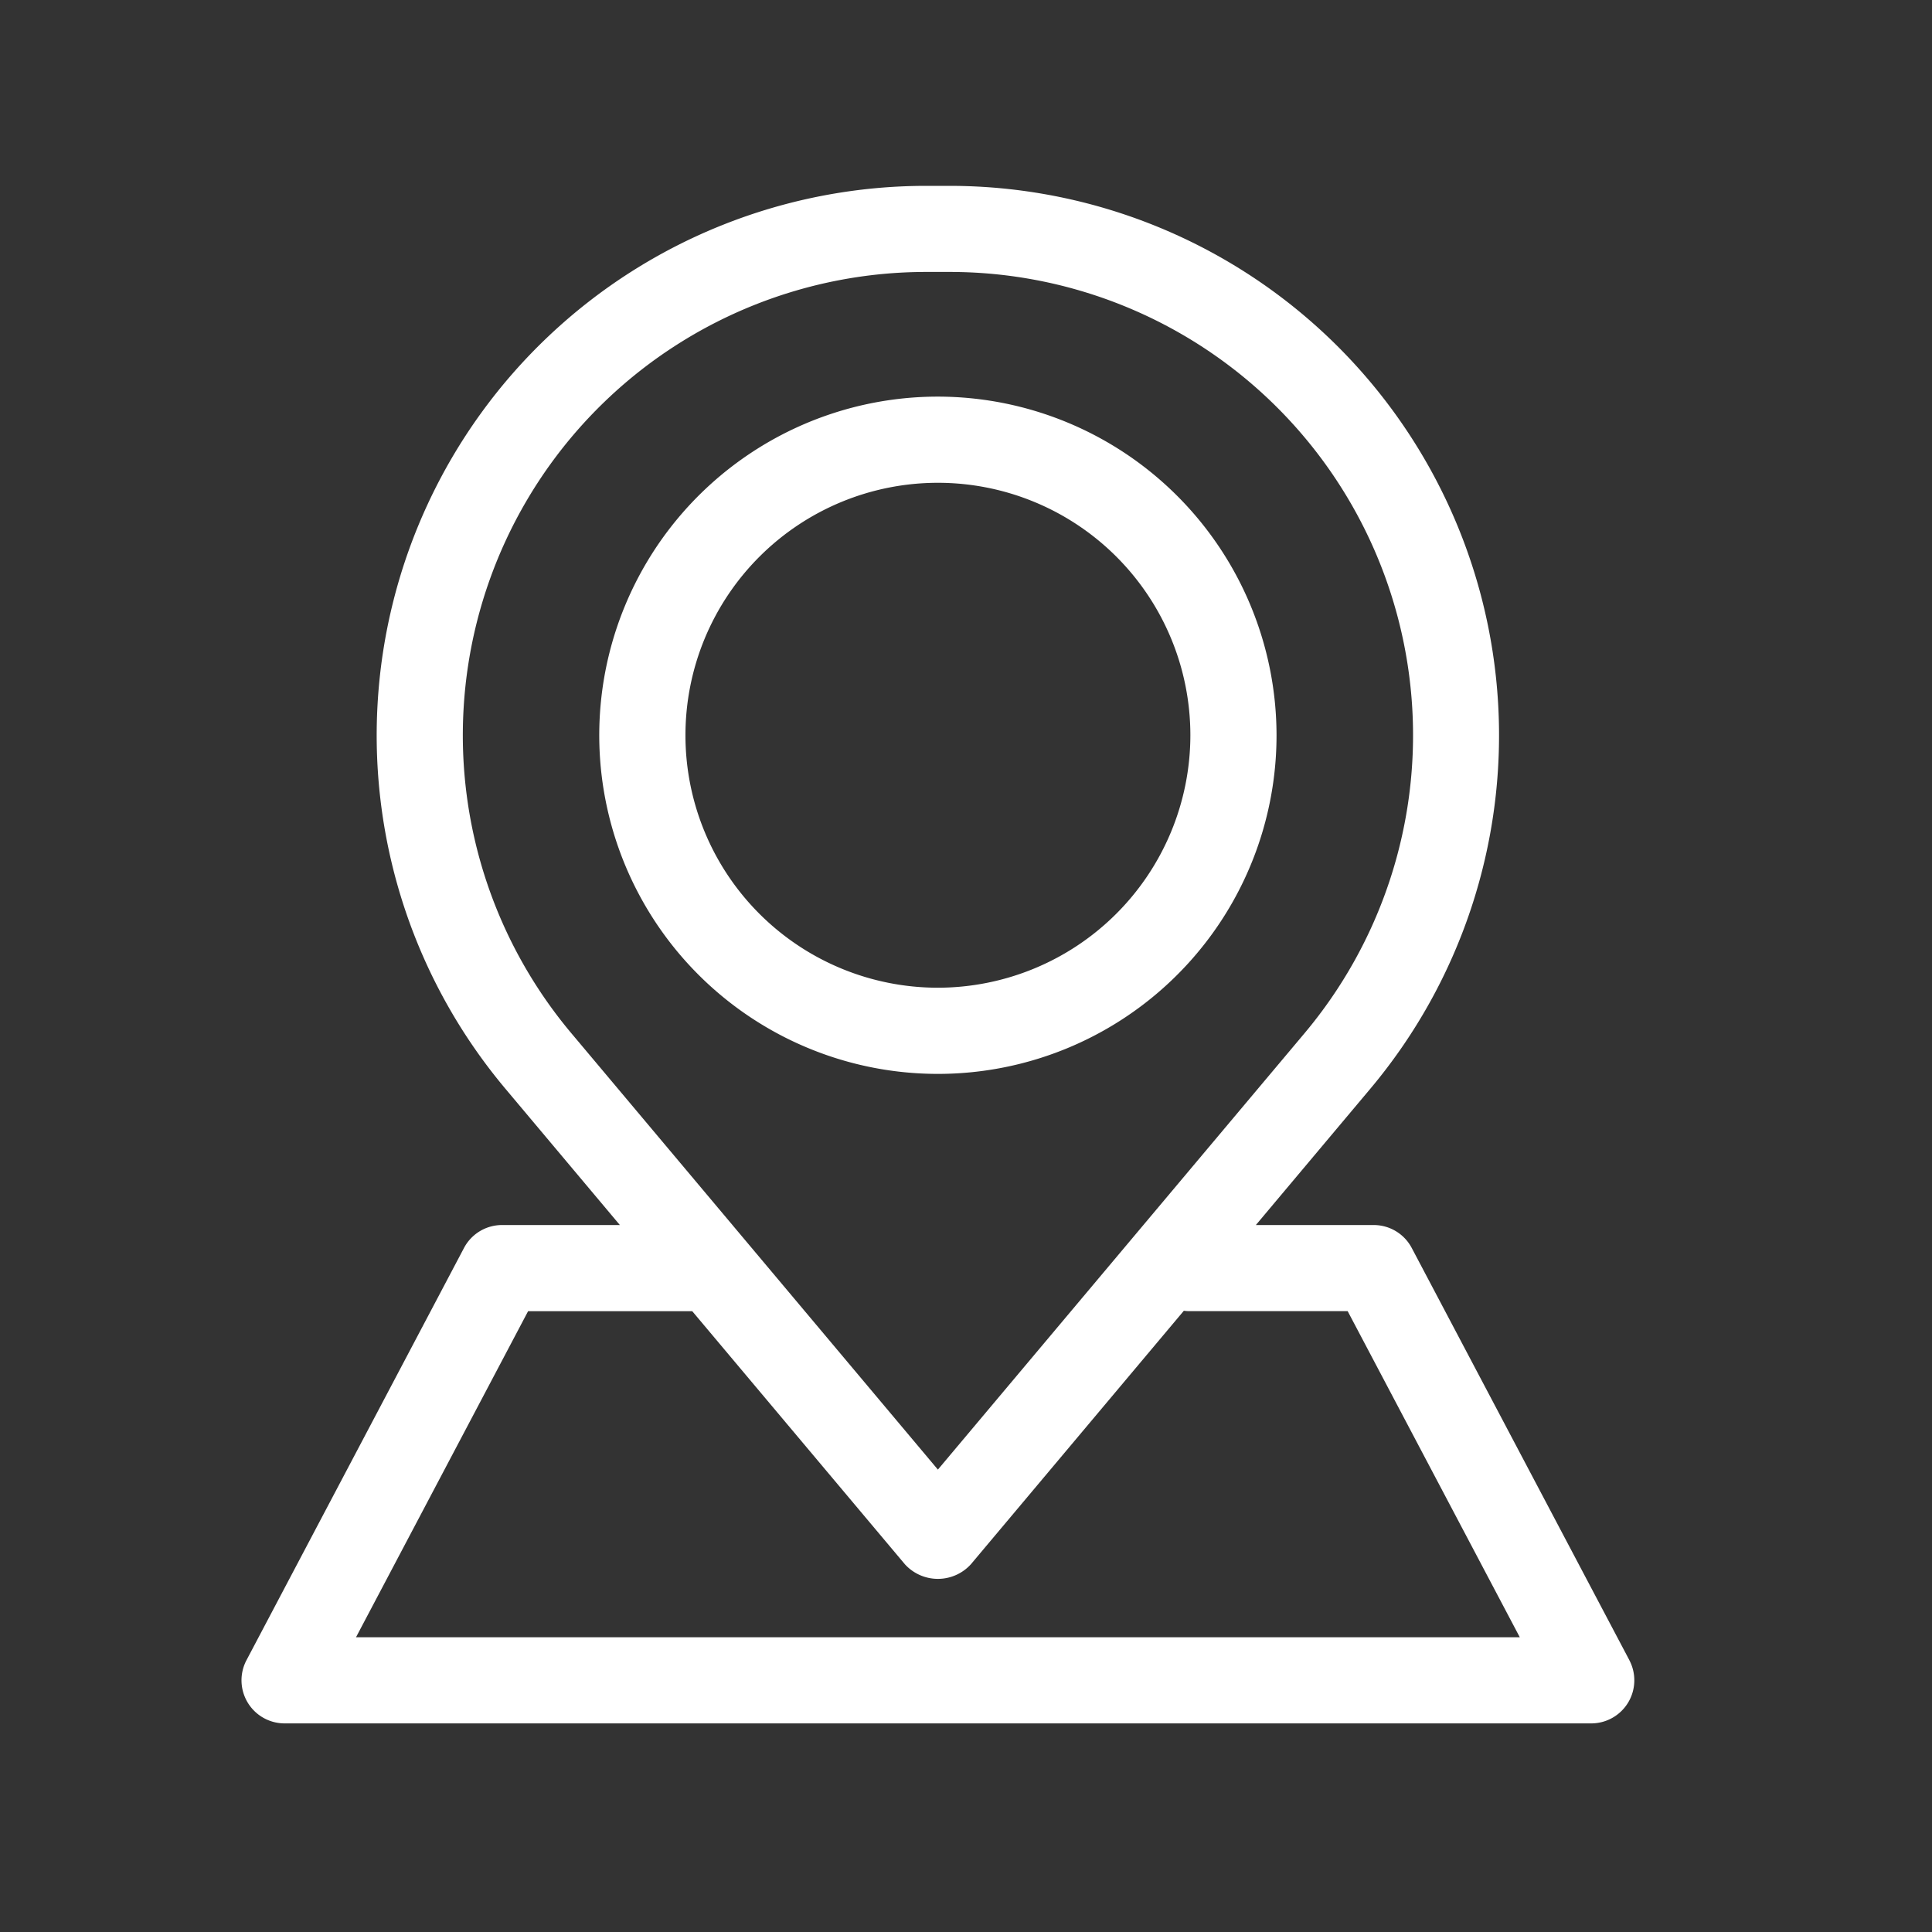 <svg xmlns="http://www.w3.org/2000/svg" width="104" height="104" viewBox="0 0 104 104">
  <rect x="0" y="0" width="104" height="104" fill="#333333" stroke="none"/>
  <defs>
    <style>.a{fill:#fff;}</style>
  </defs>
  <g transform="translate(13 10)">
    <path class="a"
          d="M340.393,17.053a18.229,18.229,0,1,0,18.229,18.228,18.249,18.249,0,0,0-18.229-18.228m0,31.819a13.59,13.59,0,1,1,13.591-13.591,13.606,13.606,0,0,1-13.591,13.591"
          transform="translate(-302.906 -5.703)"/>
    <path class="a"
          d="M375.2,83.65,363.484,61.459a2.313,2.313,0,0,0-2.052-1.236h-6.34l6.164-7.339a29.579,29.579,0,0,0-22.649-48.6h-1.265a29.579,29.579,0,0,0-22.649,48.6l6.164,7.339h-6.34a2.313,2.313,0,0,0-2.052,1.236L300.756,83.65a2.32,2.32,0,0,0,2.051,3.4h70.34a2.32,2.32,0,0,0,2.051-3.4M324.652,64.86l.1,0L336.2,78.484a2.4,2.4,0,0,0,3.552,0l11.464-13.647a2.241,2.241,0,0,0,.318.022h8.5L369.3,82.413H306.653l9.264-17.553Zm13.324,8.528L318.246,49.9a24.941,24.941,0,0,1,19.1-40.982h1.265a24.941,24.941,0,0,1,19.1,40.982Z"
          transform="translate(-300.489 -4.279)"/>
  </g>
</svg>